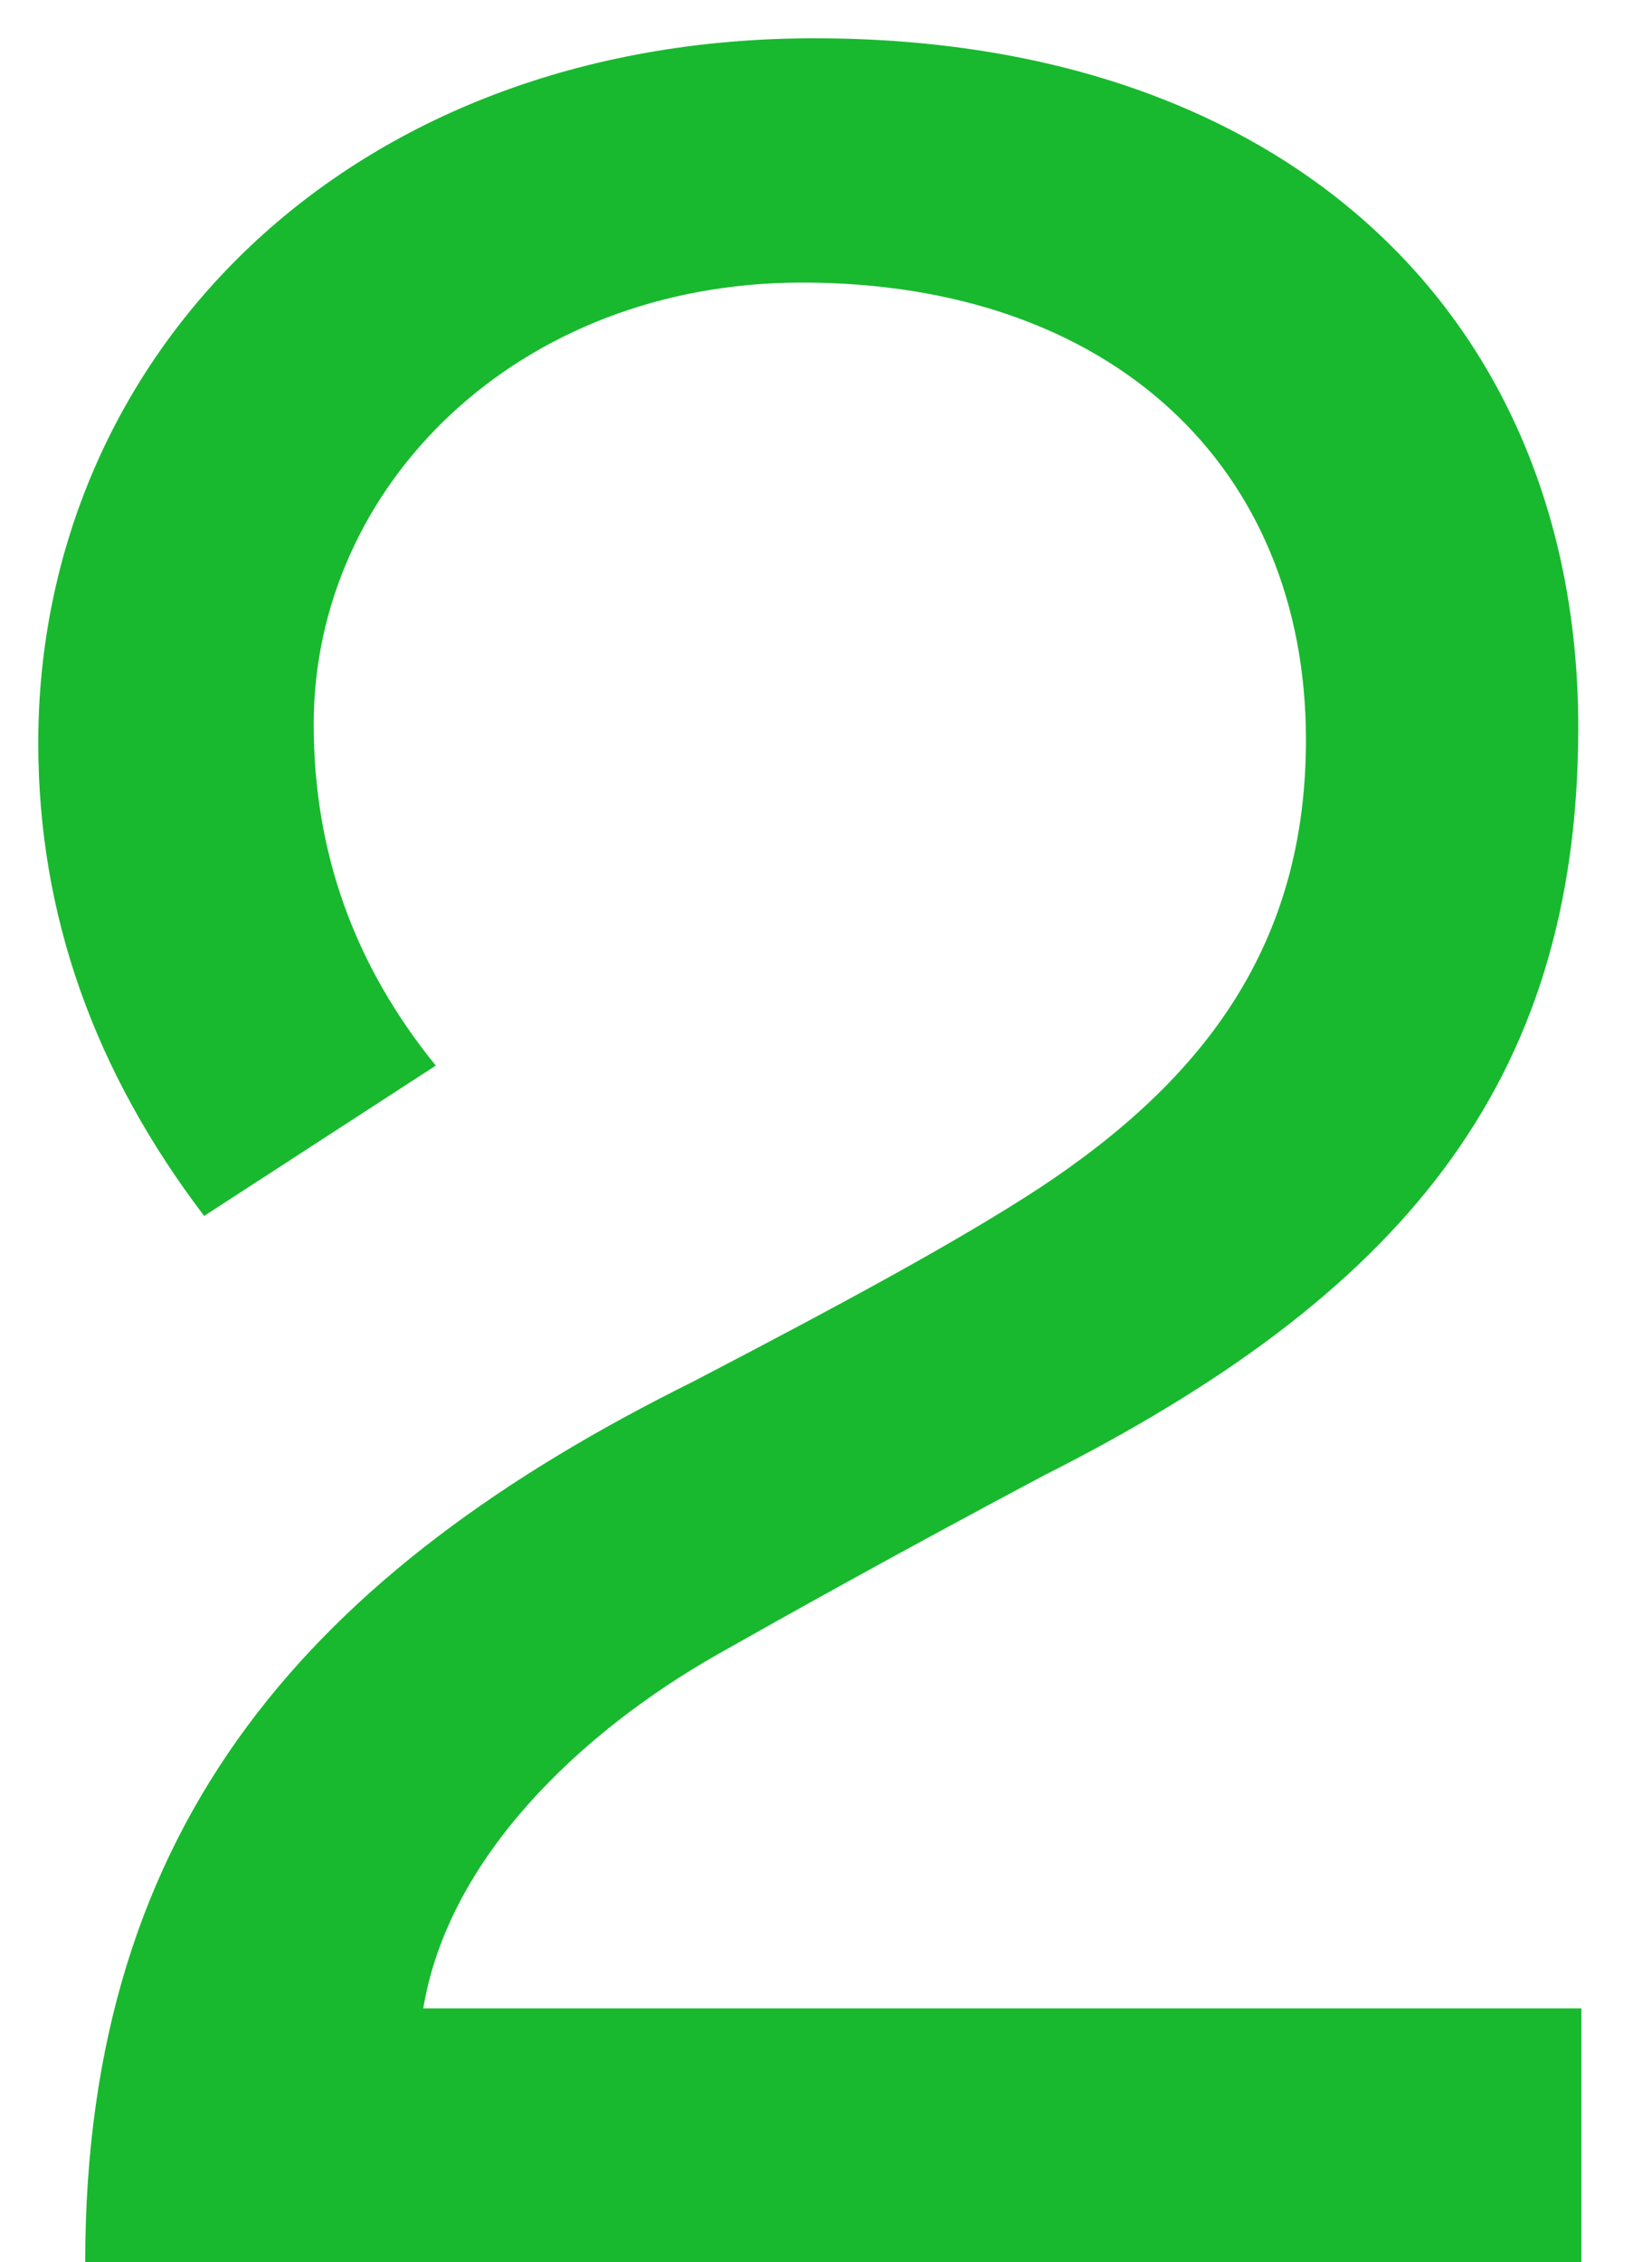 <?xml version="1.0" encoding="UTF-8"?> <svg xmlns="http://www.w3.org/2000/svg" width="19" height="26" viewBox="0 0 19 26" fill="none"> <path d="M7.964 15.884C3.608 18.044 0.98 20.924 0.98 26H18.188V23.084H4.868C5.156 21.356 6.668 19.916 8.252 19.016C9.08 18.548 10.304 17.864 11.996 16.964C16.064 14.912 18.152 12.5 18.152 8.36C18.152 3.716 14.876 0.44 9.368 0.44C3.968 0.44 0.44 4.112 0.44 8.54C0.44 10.52 1.088 12.32 2.348 13.976L5.012 12.248C4.076 11.096 3.608 9.8 3.608 8.324C3.608 5.588 5.948 3.248 9.224 3.248C12.788 3.248 15.02 5.372 15.02 8.504C15.02 10.844 13.868 12.392 11.96 13.652C11.024 14.264 9.692 14.984 7.964 15.884Z" fill="#18B92F"></path> </svg> 